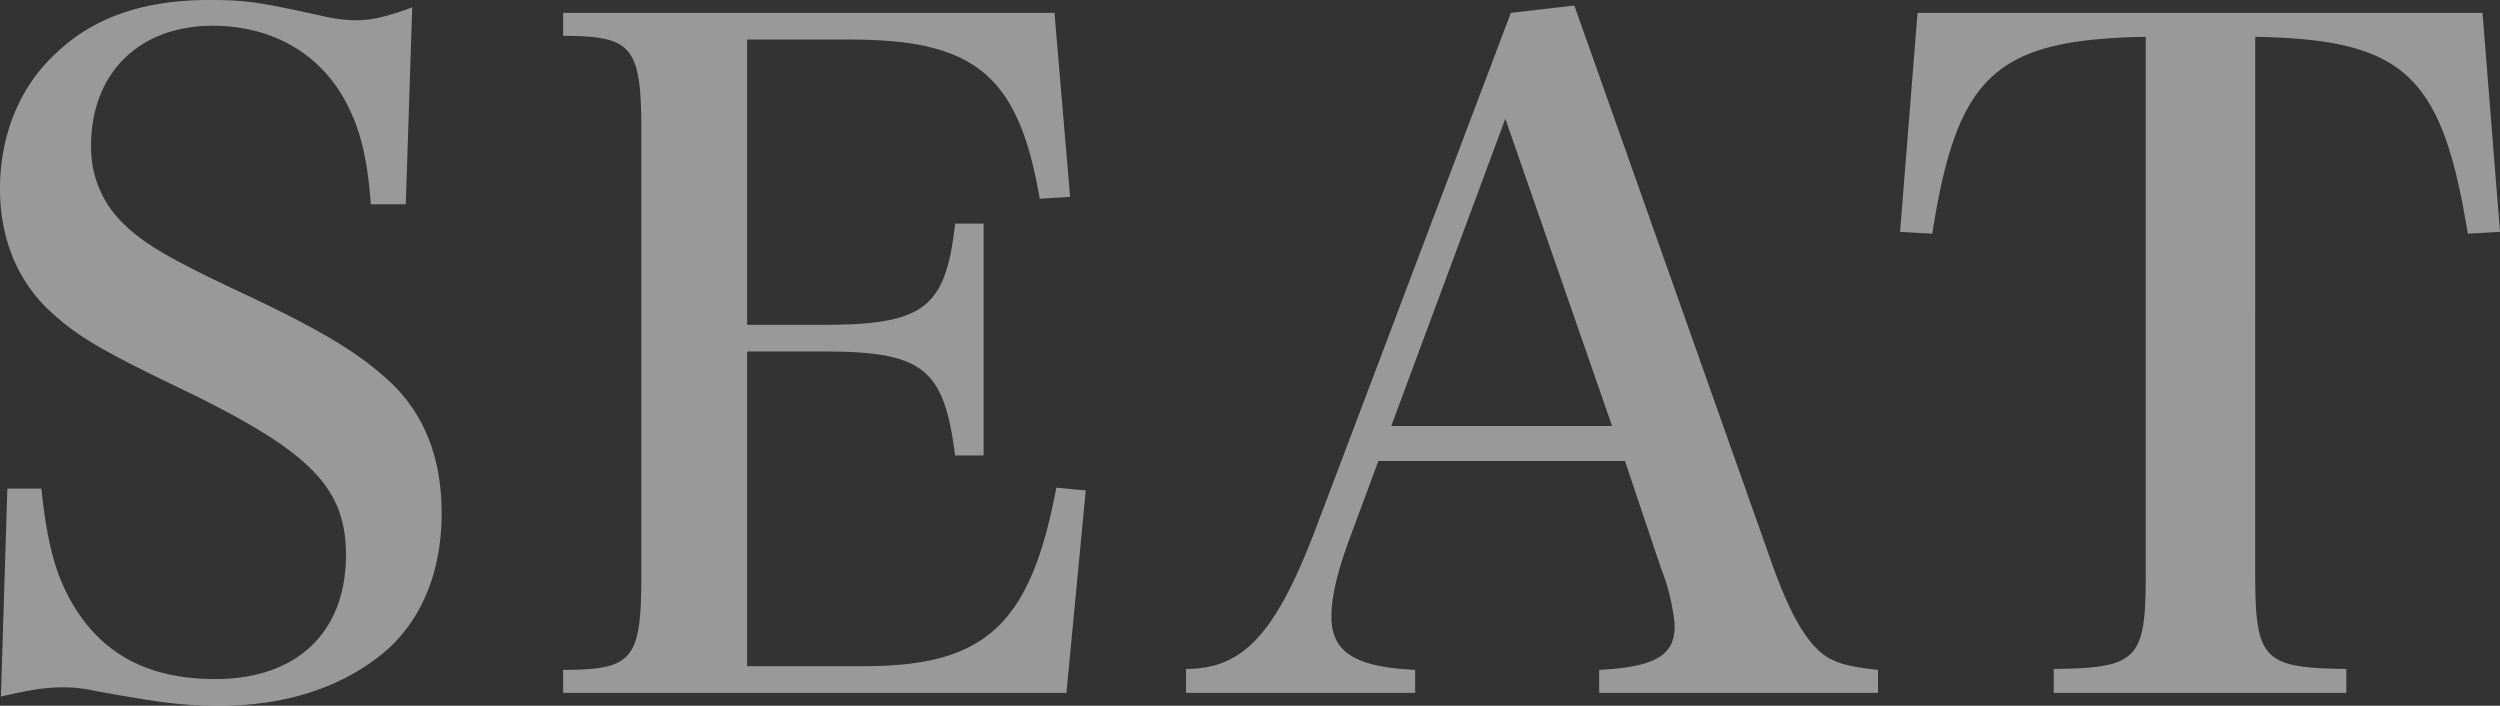 <svg xmlns="http://www.w3.org/2000/svg" width="461.891" height="130.39" viewBox="0 0 461.891 130.39">
  <rect x="0" y="0" width="461.891" height="130.39" fill="#333333" stroke="none"/>
  <path id="パス_364" data-name="パス 364" d="M9.35-3.57c5.95-1.36,8.5-1.7,11.39-1.7a26.956,26.956,0,0,1,6.12.68C39.1-2.38,43.01-1.87,49.81-1.87c11.9,0,22.1-3.23,29.92-9.52,7.14-5.78,11.05-14.96,11.05-26.01q0-15.045-9.18-23.97c-5.95-5.61-12.92-9.86-28.56-17.17C40.46-84.49,35.7-87.21,31.62-91.29a19.5,19.5,0,0,1-5.61-14.11c0-13.26,8.84-22.1,22.44-22.1,10.37,0,19.04,4.59,23.97,12.92,3.06,5.27,4.59,10.71,5.27,20.06h6.46l1.19-36.38c-4.59,1.7-7.48,2.38-10.2,2.38a27.683,27.683,0,0,1-5.95-.68c-12.24-2.72-14.62-3.06-21.42-3.06-11.73,0-20.91,3.06-27.71,9.35-7.14,6.29-10.88,15.47-10.88,25.5,0,9.01,3.06,16.66,8.84,22.27,5.27,4.93,9.52,7.48,25.84,15.3C66.47-48.79,73.1-42.16,73.1-29.75,73.1-15.47,64.09-6.8,48.96-6.8c-12.58,0-21.25-4.76-26.69-14.45-2.89-5.1-4.42-10.88-5.44-20.74H10.54Zm103.87-.68h92.99l3.57-37.4-5.44-.51c-4.76,25.33-13.09,32.98-35.53,32.98H147.22V-67.32h14.11c18.36,0,22.27,3.06,24.31,19.21h5.27V-90.95h-5.27c-1.7,15.64-5.78,18.7-24.31,18.7H147.22v-52.7h19.04c23.12,0,31.11,6.63,35.02,29.41l5.61-.34-2.89-34H113.22v4.25c12.92,0,14.45,2.04,14.45,17.68v81.94c0,15.64-1.53,17.51-14.45,17.51ZM263.84-47.09H309.4l6.63,19.72A39.334,39.334,0,0,1,318.58-17v.51c0,5.44-3.91,7.48-13.94,7.99v4.25h51.51V-8.5c-4.76-.51-6.8-1.02-8.84-2.04-3.74-2.04-6.97-7.14-10.54-17l-36.72-103.7-11.73,1.36L252.11-34.17c-7.31,19.04-13.26,25.5-23.8,25.5v4.42h42.33V-8.5c-11.05-.51-15.47-3.23-15.47-9.86,0-3.74,1.19-8.67,3.57-14.96Zm43.18-6.46h-40.8l21.08-56.78Zm118.83-71.91c27.54.51,34.51,6.97,39.27,36.38l5.95-.34-3.23-40.46H363.46l-3.23,40.46,5.95.34c4.59-29.41,11.73-35.87,39.44-36.38v99.45c0,15.64-1.53,17.17-17,17.34v4.42h54.06V-8.67c-15.3-.17-16.83-1.7-16.83-17.34Z" transform="translate(-9.18 132.26)" fill="#fff" opacity="0.499"/>
</svg>
